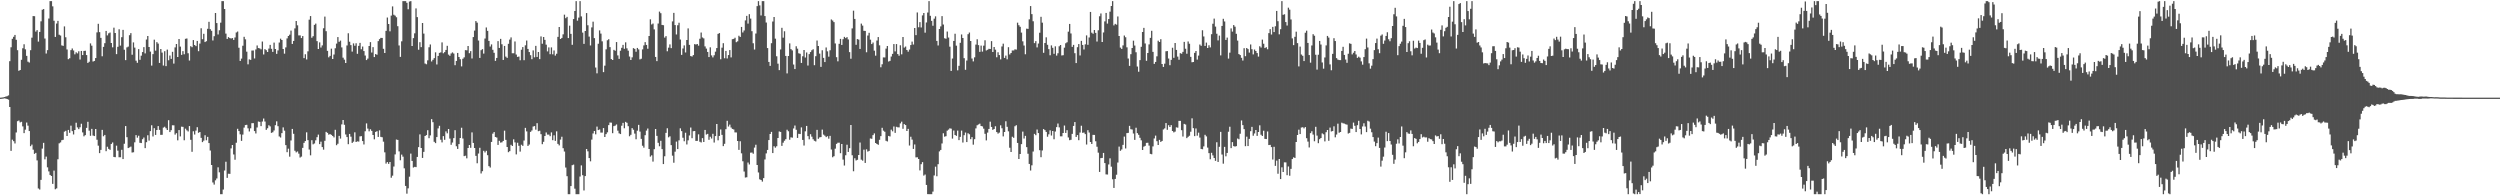 <svg xmlns="http://www.w3.org/2000/svg" width="1920" height="150"><path fill="#4f4f4f" d="M0 74.985h1v1H0zM1 74.888h1v1H1zM2 74.746h1v1H2zM3 74.495h1v1H3zM4 74.162h1v1.558H4zM5 73.886h1v2.149H5zM6 73.279h1v3.285H6zM7 47.013h1v35.158H7zM8 36.318h1v79.537H8zM9 29.806h1v77.458H9zM10 28.242h1v80.176H10zM11 26.825h1v83.345H11zM12 30.569h1v71.169H12zM13 38.542h1v54.528H13zM14 54.379h1v38.171H14zM15 53.747h1v40.244H15zM16 45.912h1v47.643H16zM17 37.086h1v59.987H17zM18 33.999h1v68.264H18zM19 37.902h1v61.671H19zM20 42.912h1v51.183H20zM21 47.346h1v49.147H21zM22 48.019h1v52.625H22zM23 38.53h1v73.754H23zM24 28.95h1v82.085H24zM25 12.339h1v102.586H25zM26 12.44h1v105.731H26zM27 24.246h1v93.136H27zM28 23.127h1v100.062H28zM29 31.972h1v112.774H29zM30 24.528h1v121.034H30zM31 16.377h1v121.737H31zM32 7.496h1v106.629H32zM33 6.982h1v102.715H33zM34 29.615h1v92.737H34zM35 41.132h1v79.118H35zM36 38.482h1v90.039H36zM37 14.221h1v117.412H37zM38 0.861h1v133.501H38zM39 0.861h1v134.305H39zM40 4.88h1v136.307H40zM41 15.948h1v115.06H41zM42 28.374h1v116.989H42zM43 18.064h1v126.621H43zM44 16.037h1v106.283H44zM45 26.688h1v83.387H45zM46 27.301h1v82.073H46zM47 34.847h1v72.811H47zM48 35.224h1v72.124H48zM49 20.253h1v80.867H49zM50 28.601h1v71.872H50zM51 37.989h1v66.452H51zM52 45.477h1v54.299H52zM53 44.765h1v57.238H53zM54 38.479h1v58.025H54zM55 37.217h1v63.497H55zM56 38.745h1v64.531H56zM57 41.741h1v58.076H57zM58 40.172h1v54.101H58zM59 41.034h1v56.812H59zM60 39.381h1v59.78H60zM61 45.716h1v52.025H61zM62 39.124h1v55.922H62zM63 42.301h1v59.366H63zM64 39.108h1v65.588H64zM65 38.946h1v64.833H65zM66 42.301h1v55.923H66zM67 48.354h1v45.205H67zM68 47.426h1v52.916H68zM69 33.332h1v70.966H69zM70 35.069h1v63.889H70zM71 47.249h1v56.831H71zM72 46.792h1v57.709H72zM73 44.595h1v54.454H73zM74 24.877h1v82.455H74zM75 18.256h1v93.599H75zM76 24.7h1v92.89H76zM77 29.105h1v85.996H77zM78 43.187h1v56.565H78zM79 35.972h1v68.659H79zM80 33.189h1v70.429H80zM81 23.741h1v92.393H81zM82 27.163h1v85.553H82zM83 25.575h1v88.744H83zM84 25.007h1v90.08H84zM85 33.043h1v77.508H85zM86 36.372h1v73.066H86zM87 21.251h1v99.274H87zM88 25.321h1v95.434H88zM89 41.584h1v70.291H89zM90 35.931h1v79.797H90zM91 22.499h1v98.263H91zM92 35.007h1v85.773H92zM93 28.591h1v86.452H93zM94 22.955h1v99.231H94zM95 38.21h1v72.153H95zM96 46.177h1v50.65H96zM97 36.427h1v68.955H97zM98 35.808h1v77.92H98zM99 27.013h1v86.172H99zM100 25.427h1v87.155H100zM101 42.059h1v75.064H101zM102 32.559h1v84.404H102zM103 36.583h1v72.718H103zM104 46.57h1v57.227H104zM105 48.229h1v57.525H105zM106 37.746h1v66.504H106zM107 45.935h1v63.748H107zM108 42.736h1v67.161H108zM109 39.964h1v66.951H109zM110 36.193h1v69.408H110zM111 41.026h1v72.722H111zM112 30.356h1v78.829H112zM113 27.671h1v76.223H113zM114 36.105h1v71.869H114zM115 39.653h1v61.054H115zM116 50.392h1v45.837H116zM117 41.578h1v63.243H117zM118 30.485h1v67.983H118zM119 38.901h1v64.753H119zM120 32.366h1v67.466H120zM121 33.49h1v63.355H121zM122 48.34h1v51.399H122zM123 37.623h1v65.98H123zM124 40.384h1v63.159H124zM125 50.329h1v47.685H125zM126 39.315h1v58.006H126zM127 50.789h1v47.719H127zM128 38.07h1v61.757H128zM129 46.294h1v46.022H129zM130 42.666h1v58.768H130zM131 45.213h1v54.756H131zM132 39.767h1v56.417H132zM133 48.823h1v47.426H133zM134 36.415h1v66.944H134zM135 33.783h1v68.522H135zM136 43.775h1v64.001H136zM137 29.934h1v69.969H137zM138 35.793h1v68.973H138zM139 42.132h1v55.167H139zM140 39.247h1v58.197H140zM141 41.675h1v66.037H141zM142 29.816h1v68.992H142zM143 29.555h1v70.549H143zM144 40.887h1v60.061H144zM145 46.468h1v50.335H145zM146 35.477h1v71.891H146zM147 36.242h1v80.33H147zM148 30.746h1v70.081H148zM149 34.582h1v68.756H149zM150 35.451h1v64.836H150zM151 31.44h1v66.27H151zM152 39.309h1v62.681H152zM153 33.484h1v67.91H153zM154 21.698h1v84.178H154zM155 30.101h1v79.045H155zM156 25.978h1v82.073H156zM157 32.329h1v71.548H157zM158 31.659h1v76.061H158zM159 22.12h1v82.97H159zM160 16.751h1v93.147H160zM161 22.408h1v93.187H161zM162 23.675h1v103.025H162zM163 31.07h1v109.066H163zM164 27.816h1v113.939H164zM165 9.968h1v128.503H165zM166 17.695h1v119.36H166zM167 26.489h1v102.039H167zM168 23.242h1v109.096H168zM169 17.42h1v131.719H169zM170 0.861h1v148.277H170zM171 0.861h1v144.71H171zM172 6.895h1v124.065H172zM173 25.799h1v98.389H173zM174 29.921h1v106.705H174zM175 28.502h1v104.927H175zM176 29.239h1v104.296H176zM177 29.577h1v84.378H177zM178 29.224h1v82.126H178zM179 30.691h1v87.959H179zM180 28.77h1v93.89H180zM181 24.941h1v84.702H181zM182 24.206h1v74.726H182zM183 36.661h1v63.988H183zM184 46.796h1v56.395H184zM185 45.017h1v63.152H185zM186 35.128h1v68.231H186zM187 28.238h1v69.763H187zM188 30.232h1v65.837H188zM189 39.698h1v56.138H189zM190 49.428h1v49.136H190zM191 45.61h1v55.375H191zM192 45.996h1v52.561H192zM193 38.795h1v55.812H193zM194 38.735h1v55.841H194zM195 44.922h1v55.751H195zM196 37.991h1v64.528H196zM197 34.921h1v62.988H197zM198 36.937h1v56.383H198zM199 37.194h1v56.389H199zM200 37.894h1v58.971H200zM201 31.878h1v61.454H201zM202 41.816h1v49.225H202zM203 37.743h1v55.591H203zM204 38.563h1v61.192H204zM205 39.924h1v58.568H205zM206 37.31h1v58.873H206zM207 34.451h1v62.642H207zM208 37.497h1v64.531H208zM209 39.847h1v61.742H209zM210 32.711h1v67.497H210zM211 37.646h1v58.517H211zM212 41.348h1v51.856H212zM213 38.689h1v58.228H213zM214 32.682h1v72.137H214zM215 29.694h1v75.944H215zM216 30.731h1v71.508H216zM217 37.655h1v60.195H217zM218 41.203h1v59.132H218zM219 36.381h1v75.073H219zM220 29.488h1v87.422H220zM221 27.655h1v86.535H221zM222 26.639h1v93.688H222zM223 23.485h1v84.385H223zM224 33.718h1v65.289H224zM225 31.454h1v71.295H225zM226 21.797h1v93.962H226zM227 16.129h1v100.927H227zM228 19.465h1v96.849H228zM229 27.174h1v90.849H229zM230 27.191h1v93.778H230zM231 29.217h1v91.057H231zM232 27.675h1v85.883H232zM233 44.626h1v65.088H233zM234 41.679h1v66.679H234zM235 45.67h1v55.979H235zM236 39.429h1v68.19H236zM237 15.13h1v99.704H237zM238 12.325h1v106.994H238zM239 28.956h1v78.731H239zM240 27.804h1v83.027H240zM241 19.121h1v91.038H241zM242 18.144h1v89.653H242zM243 31.607h1v73.758H243zM244 37.629h1v65.739H244zM245 32.548h1v78.161H245zM246 36.499h1v72.278H246zM247 34.881h1v78.06H247zM248 21.703h1v93.267H248zM249 12.756h1v95.373H249zM250 23.969h1v77.306H250zM251 39.086h1v62.961H251zM252 44.023h1v59.425H252zM253 42.928h1v60.026H253zM254 37.372h1v66.183H254zM255 45.318h1v59.074H255zM256 41.881h1v63.665H256zM257 37.059h1v62.61H257zM258 33.5h1v78.015H258zM259 28.449h1v81.925H259zM260 32.104h1v72.251H260zM261 31.197h1v75.262H261zM262 36.384h1v59.175H262zM263 44.309h1v47.863H263zM264 45.818h1v50.004H264zM265 48.408h1v54.839H265zM266 34.924h1v70.348H266zM267 25.559h1v85.209H267zM268 32.077h1v70.767H268zM269 34.64h1v70.308H269zM270 39.62h1v70.127H270zM271 33.342h1v75.466H271zM272 35.115h1v66.527H272zM273 33.205h1v75.876H273zM274 41.321h1v67.237H274zM275 35.246h1v73.515H275zM276 32.902h1v71.83H276zM277 37.827h1v66.712H277zM278 35.752h1v72.598H278zM279 39.233h1v71.737H279zM280 42.648h1v58.175H280zM281 46.143h1v48.614H281zM282 44.985h1v53.768H282zM283 35.342h1v65.501H283zM284 32.367h1v66.889H284zM285 40.33h1v60.156H285zM286 36.21h1v67.486H286zM287 43.821h1v63.162H287zM288 41.544h1v59.775H288zM289 42.03h1v58.744H289zM290 31.572h1v73.616H290zM291 30.044h1v70.034H291zM292 29.068h1v76.024H292zM293 29.127h1v76.29H293zM294 37.488h1v71.292H294zM295 40.699h1v76.303H295zM296 23.696h1v101.942H296zM297 13.465h1v111.017H297zM298 18.422h1v107.413H298zM299 24.072h1v100.319H299zM300 11.99h1v124.514H300zM301 4.926h1v129.998H301zM302 11.321h1v116.602H302zM303 12.012h1v106.566H303zM304 13.285h1v93.885H304zM305 20.133h1v87.311H305zM306 34.928h1v81.363H306zM307 43.666h1v79.413H307zM308 31.768h1v86.977H308zM309 0.861h1v119.477H309zM310 0.861h1v128.405H310zM311 0.861h1v141.96H311zM312 2.176h1v146.551H312zM313 7.1h1v137.537H313zM314 1.154h1v134.535H314zM315 0.861h1v117.113H315zM316 35.333h1v88.267H316zM317 29.293h1v99.361H317zM318 25.591h1v102.538H318zM319 6.454h1v121.881H319zM320 13.148h1v107.355H320zM321 38.183h1v74.813H321zM322 32.43h1v70.812H322zM323 36.203h1v77.451H323zM324 17.644h1v103.65H324zM325 25.819h1v90.817H325zM326 48.791h1v55.661H326zM327 49.343h1v54.373H327zM328 46.359h1v53.65H328zM329 36.281h1v69.843H329zM330 34.133h1v69.859H330zM331 47.194h1v44.317H331zM332 45.943h1v47.887H332zM333 44.67h1v64.238H333zM334 40.166h1v69.764H334zM335 49.52h1v55.753H335zM336 42.96h1v55.656H336zM337 40.58h1v56.059H337zM338 40.226h1v67.11H338zM339 32.576h1v76.765H339zM340 40.904h1v63.662H340zM341 40.049h1v67.297H341zM342 38.334h1v62.555H342zM343 35.156h1v67.242H343zM344 41.949h1v57.142H344zM345 42.854h1v63.614H345zM346 41.051h1v70.155H346zM347 40.218h1v69.261H347zM348 41.095h1v64.967H348zM349 50.092h1v49.891H349zM350 46.783h1v65.562H350zM351 40.675h1v73.713H351zM352 43.775h1v66.893H352zM353 45.502h1v60.478H353zM354 51.011h1v47.083H354zM355 45.12h1v61.299H355zM356 44.05h1v75.869H356zM357 38.509h1v81.029H357zM358 38.666h1v82.925H358zM359 35.342h1v78.34H359zM360 40.837h1v70.499H360zM361 39.254h1v74.244H361zM362 44.916h1v56.777H362zM363 28.459h1v81.335H363zM364 23.514h1v90.157H364zM365 16.168h1v103.53H365zM366 17.418h1v107.96H366zM367 31.119h1v86.777H367zM368 44.468h1v69.059H368zM369 38.542h1v94.674H369zM370 37.728h1v93.731H370zM371 41.145h1v74.669H371zM372 29.617h1v87.479H372zM373 21.083h1v94.721H373zM374 23.725h1v95.459H374zM375 31.425h1v96.151H375zM376 35.713h1v92.975H376zM377 34.094h1v74.888H377zM378 38.225h1v64.432H378zM379 40.567h1v60.881H379zM380 46.768h1v58.465H380zM381 44.473h1v61.142H381zM382 31.567h1v79.734H382zM383 36.806h1v71.333H383zM384 29.862h1v79.64H384zM385 34.007h1v75.291H385zM386 46.029h1v62.221H386zM387 35.268h1v65.094H387zM388 43.47h1v63.954H388zM389 44.464h1v68.408H389zM390 33.663h1v83.234H390zM391 30.415h1v85.661H391zM392 28.741h1v82.461H392zM393 40.92h1v71.189H393zM394 40.927h1v66.056H394zM395 31.831h1v77.541H395zM396 41.863h1v76.71H396zM397 43.712h1v65.894H397zM398 43.437h1v68.521H398zM399 46.264h1v70.181H399zM400 38.182h1v72.96H400zM401 36.143h1v75.885H401zM402 46.245h1v61.675H402zM403 34.809h1v63.374H403zM404 31.143h1v69.771H404zM405 37.59h1v74.502H405zM406 39.98h1v71.02H406zM407 42.416h1v58.844H407zM408 45.456h1v54.758H408zM409 38.681h1v58.475H409zM410 44.048h1v52.753H410zM411 35.224h1v64.341H411zM412 43.724h1v50.899H412zM413 39.942h1v60.804H413zM414 45.412h1v54.992H414zM415 27.951h1v75.093H415zM416 33.61h1v77.124H416zM417 28.397h1v80.493H417zM418 30.599h1v73.841H418zM419 34.299h1v67.454H419zM420 39.47h1v63.9H420zM421 36.384h1v67.005H421zM422 41.634h1v62.964H422zM423 36.388h1v65.294H423zM424 41.748h1v65.908H424zM425 38.755h1v65.16H425zM426 42.719h1v65.449H426zM427 41.268h1v59.615H427zM428 28.291h1v82.179H428zM429 20.727h1v90.958H429zM430 29.928h1v77.289H430zM431 29.124h1v75.874H431zM432 26.389h1v87.451H432zM433 11.244h1v105.14H433zM434 13.97h1v114.685H434zM435 12.975h1v122.337H435zM436 29.224h1v119.915H436zM437 19.696h1v129.443H437zM438 25.987h1v116.9H438zM439 34.384h1v92.514H439zM440 14.63h1v111.801H440zM441 8.423h1v136.486H441zM442 0.861h1v148.277H442zM443 15.876h1v133.262H443zM444 13.511h1v135.628H444zM445 0.861h1v134.743H445zM446 12.599h1v114.436H446zM447 25.059h1v109.504H447zM448 33.7h1v112.569H448zM449 23.798h1v111.442H449zM450 10.043h1v104.372H450zM451 19.403h1v96.816H451zM452 28.086h1v93.317H452zM453 34.931h1v88.996H453zM454 21.041h1v86.165H454zM455 16.617h1v85.881H455zM456 29.262h1v71.325H456zM457 51.839h1v51.334H457zM458 56.299h1v40.907H458zM459 33.563h1v66.33H459zM460 23.331h1v76.077H460zM461 25.781h1v76.063H461zM462 31.768h1v70.068H462zM463 55.39h1v42.976H463zM464 50.441h1v54.754H464zM465 37.874h1v65.159H465zM466 30.943h1v70.705H466zM467 30.09h1v66.037H467zM468 36.175h1v57.955H468zM469 45.344h1v48.859H469zM470 46.057h1v56.246H470zM471 38.303h1v58.577H471zM472 38.971h1v57.493H472zM473 32.29h1v63.294H473zM474 42.531h1v57.844H474zM475 45.192h1v57.197H475zM476 38.976h1v63.99H476zM477 36.708h1v59.854H477zM478 34.479h1v59.904H478zM479 37.454h1v61.052H479zM480 32.533h1v61.069H480zM481 37.099h1v57.21H481zM482 38.897h1v58.025H482zM483 43.394h1v61.252H483zM484 46.097h1v57.444H484zM485 44.014h1v54.399H485zM486 36.979h1v62.634H486zM487 37.538h1v65.061H487zM488 39.722h1v67.233H488zM489 36.802h1v63.558H489zM490 37.913h1v57.967H490zM491 45.602h1v55.464H491zM492 45.097h1v61.553H492zM493 37.959h1v73.989H493zM494 34.889h1v78.541H494zM495 32.371h1v71.446H495zM496 34.523h1v65.769H496zM497 37.434h1v61.278H497zM498 27.664h1v86.788H498zM499 14.872h1v105.385H499zM500 18.809h1v100.463H500zM501 18.082h1v106.044H501zM502 22.596h1v91.979H502zM503 43.724h1v55.329H503zM504 46.93h1v57.415H504zM505 18.06h1v91.614H505zM506 8.931h1v103.42H506zM507 10.113h1v97.997H507zM508 19.141h1v95.382H508zM509 19.372h1v106.631H509zM510 28.885h1v91.152H510zM511 27.754h1v74.282H511zM512 39.385h1v59.106H512zM513 36.625h1v68.83H513zM514 34.101h1v70.592H514zM515 36.941h1v74.537H515zM516 16.453h1v103.084H516zM517 9.859h1v115.098H517zM518 19.268h1v97.211H518zM519 26.482h1v82.259H519zM520 19.403h1v95.089H520zM521 17.483h1v90.316H521zM522 30.355h1v68.224H522zM523 42.125h1v58.576H523zM524 37.217h1v68.565H524zM525 34.866h1v73.601H525zM526 40.312h1v61.628H526zM527 30.721h1v80.212H527zM528 21.831h1v85.929H528zM529 34.457h1v69.601H529zM530 43.082h1v54.844H530zM531 43.41h1v62.736H531zM532 42.291h1v58.465H532zM533 33.897h1v66.691H533zM534 34.21h1v74.008H534zM535 33.773h1v74.405H535zM536 35.08h1v68.097H536zM537 29.765h1v79.102H537zM538 24.968h1v84.43H538zM539 28.784h1v77.28H539zM540 29.497h1v79.54H540zM541 35.629h1v64.171H541zM542 37.326h1v66.011H542zM543 39.877h1v62.948H543zM544 43.828h1v63.561H544zM545 36.345h1v68.649H545zM546 42.553h1v63.845H546zM547 44.085h1v58.677H547zM548 42.451h1v67.038H548zM549 39.689h1v64.82H549zM550 36.933h1v58.282H550zM551 26.019h1v81.755H551zM552 25.387h1v79.016H552zM553 45.517h1v53.919H553zM554 36.591h1v66.99H554zM555 33.201h1v79.02H555zM556 44.756h1v65.667H556zM557 39.107h1v60.134H557zM558 44.885h1v47.9H558zM559 42.266h1v54.894H559zM560 38.458h1v57.253H560zM561 44.089h1v53.841H561zM562 30.129h1v68.88H562zM563 29.872h1v69.574H563zM564 28.974h1v72.696H564zM565 32.418h1v69.305H565zM566 31.747h1v76.548H566zM567 27.441h1v87.671H567zM568 28.369h1v80.1H568zM569 20.709h1v97.063H569zM570 24.934h1v98.905H570zM571 23.379h1v108.378H571zM572 15.665h1v120.682H572zM573 12.189h1v123.958H573zM574 18.117h1v106.707H574zM575 10.916h1v115.398H575zM576 14.303h1v102.942H576zM577 23.98h1v93.165H577zM578 33.252h1v84.809H578zM579 38.067h1v75.277H579zM580 25.776h1v85.39H580zM581 4.691h1v122.051H581zM582 0.861h1v131.598H582zM583 4.139h1v133.574H583zM584 11.873h1v126.364H584zM585 0.861h1v138.628H585zM586 0.861h1v135.97H586zM587 12.331h1v110.159H587zM588 17.283h1v100.538H588zM589 36.891h1v78.241H589zM590 47.573h1v60.017H590zM591 50.611h1v52.287H591zM592 33.184h1v68.091H592zM593 16.545h1v101.022H593zM594 13.048h1v99.299H594zM595 29.707h1v83.686H595zM596 43.206h1v69.151H596zM597 48.879h1v57.102H597zM598 53.861h1v47.091H598zM599 37.978h1v63.369H599zM600 21.376h1v90.644H600zM601 28.937h1v80.655H601zM602 24.034h1v84.034H602zM603 42.959h1v63.962H603zM604 56.375h1v43.275H604zM605 42.989h1v57.83H605zM606 33.346h1v73.979H606zM607 37.758h1v67.711H607zM608 38.731h1v67.019H608zM609 49.565h1v49.092H609zM610 53.041h1v43.359H610zM611 35.518h1v64.146H611zM612 37.353h1v68.6H612zM613 40.93h1v61.852H613zM614 41.324h1v61.627H614zM615 48.336h1v49.522H615zM616 43.203h1v64.26H616zM617 38.408h1v73.377H617zM618 44.199h1v56.651H618zM619 40.296h1v56.399H619zM620 50.35h1v54.219H620zM621 41.561h1v65.43H621zM622 39.971h1v63.072H622zM623 38.612h1v66.326H623zM624 37.848h1v69.114H624zM625 50.088h1v58.035H625zM626 43.159h1v65.467H626zM627 31.132h1v68.587H627zM628 35.327h1v71.266H628zM629 41.152h1v64.39H629zM630 51.354h1v53.915H630zM631 38.6h1v60.919H631zM632 44.459h1v58.89H632zM633 47.649h1v56.567H633zM634 36.466h1v68.856H634zM635 39.432h1v65.187H635zM636 43.52h1v62.952H636zM637 38.593h1v65.772H637zM638 14.948h1v99.915H638zM639 15.749h1v105.023H639zM640 17.018h1v102.938H640zM641 33.384h1v80.803H641zM642 43.946h1v66.561H642zM643 47.127h1v62.494H643zM644 33.64h1v75.905H644zM645 29.855h1v87.814H645zM646 34.506h1v76.095H646zM647 30.1h1v92.482H647zM648 28.3h1v98.841H648zM649 29.304h1v89.937H649zM650 28.52h1v82.617H650zM651 30.304h1v86.367H651zM652 40.013h1v73.812H652zM653 45.121h1v50.891H653zM654 21.827h1v97.409H654zM655 8.209h1v123.324H655zM656 14.552h1v106.987H656zM657 34.424h1v88.831H657zM658 30.013h1v92.71H658zM659 30.41h1v88.631H659zM660 37.589h1v71.897H660zM661 18.151h1v104.457H661zM662 19.658h1v103.751H662zM663 23.669h1v91.263H663zM664 23.742h1v101.415H664zM665 40.136h1v74.565H665zM666 27.27h1v89.185H666zM667 25.196h1v90.664H667zM668 30.471h1v75.866H668zM669 33.867h1v72.748H669zM670 32.661h1v71.137H670zM671 38.931h1v63.501H671zM672 42.752h1v67.063H672zM673 31.15h1v79.464H673zM674 28.483h1v82.7H674zM675 34.809h1v72.573H675zM676 51.674h1v52.856H676zM677 49.36h1v48.786H677zM678 44.089h1v56.259H678zM679 44.14h1v57.036H679zM680 37.301h1v70.81H680zM681 35.347h1v73.276H681zM682 47.277h1v57.125H682zM683 46.73h1v58.093H683zM684 43.431h1v56.159H684zM685 41.389h1v59.495H685zM686 33.822h1v63.286H686zM687 39.484h1v62.547H687zM688 33.853h1v63.555H688zM689 41.499h1v56.283H689zM690 42.801h1v55.03H690zM691 34.776h1v59.984H691zM692 41.717h1v51.736H692zM693 28.434h1v70.47H693zM694 36.535h1v58.798H694zM695 35.746h1v60.323H695zM696 38.393h1v62.221H696zM697 39.657h1v59.332H697zM698 38.063h1v73.704H698zM699 34.62h1v70.379H699zM700 31.948h1v75.246H700zM701 34.204h1v80.19H701zM702 21.523h1v89.452H702zM703 26.984h1v93.888H703zM704 9.565h1v111.195H704zM705 20.937h1v101.159H705zM706 16.985h1v113.865H706zM707 21.115h1v105.014H707zM708 11.82h1v112.674H708zM709 9.991h1v124.855H709zM710 25.105h1v108.941H710zM711 17.278h1v124.775H711zM712 9.626h1v139.451H712zM713 0.861h1v148.277H713zM714 12.158h1v136.981H714zM715 16.035h1v133.103H715zM716 19.75h1v127.4H716zM717 14.316h1v120.451H717zM718 12.54h1v115.449H718zM719 31.434h1v103.953H719zM720 34.898h1v91.218H720zM721 22.273h1v93.992H721zM722 20.296h1v94.829H722zM723 12.369h1v97.803H723zM724 18.818h1v83.534H724zM725 29.363h1v75.585H725zM726 29.763h1v74.82H726zM727 24.236h1v76.109H727zM728 28.804h1v70.72H728zM729 35.847h1v62.696H729zM730 54.481h1v44.318H730zM731 44.944h1v61.503H731zM732 31.427h1v68.804H732zM733 25.897h1v77.786H733zM734 35.049h1v69.314H734zM735 54.014h1v46.282H735zM736 50.541h1v57.094H736zM737 32.868h1v72.256H737zM738 26.474h1v73.814H738zM739 29.178h1v80.293H739zM740 44.718h1v59.111H740zM741 53.583h1v48.197H741zM742 46.512h1v62.578H742zM743 26.288h1v76.076H743zM744 24.972h1v78.119H744zM745 31.471h1v75.426H745zM746 44.929h1v60.368H746zM747 47.142h1v63.948H747zM748 44.035h1v62.893H748zM749 34.241h1v64.387H749zM750 30.147h1v66.047H750zM751 34.68h1v60.901H751zM752 39.816h1v55.162H752zM753 35.03h1v61.752H753zM754 39.61h1v57.451H754zM755 35.093h1v63.726H755zM756 30.916h1v71.836H756zM757 38.737h1v69.067H757zM758 38.25h1v63.601H758zM759 37.498h1v61.511H759zM760 37.648h1v55.78H760zM761 31.607h1v65.873H761zM762 39.921h1v59.84H762zM763 36.115h1v62.933H763zM764 38.127h1v58.859H764zM765 43.969h1v57.465H765zM766 40.124h1v62.467H766zM767 42.289h1v59.562H767zM768 45.605h1v50.646H768zM769 35.679h1v62.85H769zM770 33.552h1v71.201H770zM771 44.493h1v56.861H771zM772 42.716h1v50.407H772zM773 45.555h1v51.823H773zM774 36.241h1v64.637H774zM775 41.846h1v71.636H775zM776 40.715h1v76.006H776zM777 38.769h1v66.262H777zM778 38.777h1v67.039H778zM779 37.91h1v59.058H779zM780 38.073h1v58.066H780zM781 17.393h1v92.371H781zM782 19.329h1v102.803H782zM783 20.595h1v97.656H783zM784 25.042h1v85.67H784zM785 31.744h1v69.325H785zM786 34.967h1v71.407H786zM787 41.694h1v62.644H787zM788 22.038h1v90.97H788zM789 22.181h1v95.884H789zM790 14.867h1v111.057H790zM791 4.679h1v126.315H791zM792 10.843h1v116.128H792zM793 16.317h1v100.044H793zM794 33.146h1v69.686H794zM795 31.598h1v72.236H795zM796 36.4h1v63.07H796zM797 33.417h1v68.779H797zM798 25.125h1v90.218H798zM799 12.9h1v107.844H799zM800 17.405h1v98.174H800zM801 40.572h1v58.528H801zM802 33.046h1v66.918H802zM803 28.67h1v72.655H803zM804 34.425h1v70.602H804zM805 37.727h1v65.436H805zM806 42.446h1v57.633H806zM807 34.856h1v69.258H807zM808 36.692h1v63.932H808zM809 41.311h1v65.643H809zM810 35.582h1v65.458H810zM811 42.696h1v54.941H811zM812 40.886h1v53.973H812zM813 35.525h1v62.335H813zM814 34.582h1v70.106H814zM815 42.617h1v62.096H815zM816 42.372h1v59.774H816zM817 36.606h1v59.798H817zM818 33.223h1v68.89H818zM819 32.47h1v67.51H819zM820 24.326h1v81.253H820zM821 18.387h1v89.28H821zM822 25.721h1v81.642H822zM823 35.989h1v66.83H823zM824 34.456h1v62.272H824zM825 40.867h1v52.885H825zM826 48.416h1v56.751H826zM827 36.23h1v67.52H827zM828 33.837h1v73.861H828zM829 42.587h1v59.203H829zM830 31.369h1v65.2H830zM831 34.523h1v67.459H831zM832 38.008h1v63.767H832zM833 34.064h1v68.947H833zM834 27.161h1v83.815H834zM835 34.393h1v65.576H835zM836 28.796h1v72.97H836zM837 9.155h1v99.884H837zM838 25.069h1v85.498H838zM839 25.884h1v77.698H839zM840 23.029h1v80.618H840zM841 25.261h1v83.244H841zM842 31.896h1v80.812H842zM843 23.223h1v94.033H843zM844 12.497h1v119.53H844zM845 10.357h1v111.077H845zM846 32.234h1v89.083H846zM847 24.92h1v92.535H847zM848 16.432h1v108.804H848zM849 9.924h1v124.007H849zM850 18.132h1v115.917H850zM851 14.645h1v111.669H851zM852 8.969h1v112.642H852zM853 4.613h1v123.402H853zM854 0.861h1v136.838H854zM855 19.494h1v124.836H855zM856 18.317h1v119.095H856zM857 18.934h1v115.282H857zM858 12.628h1v112.186H858zM859 27.625h1v84.948H859zM860 36.542h1v79.282H860zM861 37.585h1v77.211H861zM862 34.854h1v76.422H862zM863 27.285h1v77.61H863zM864 28.596h1v85.426H864zM865 36.376h1v65.866H865zM866 44.967h1v57.052H866zM867 50.605h1v46.084H867zM868 41.647h1v57.557H868zM869 36.871h1v62.594H869zM870 31.231h1v71.348H870zM871 34.965h1v72.468H871zM872 40.116h1v58.001H872zM873 51.102h1v51.123H873zM874 55.078h1v48.453H874zM875 46.197h1v59.625H875zM876 35.96h1v71.792H876zM877 24.559h1v90.626H877zM878 21.419h1v91.22H878zM879 33.372h1v78.634H879zM880 46.674h1v63.073H880zM881 40.705h1v68.916H881zM882 34.086h1v77.74H882zM883 29.107h1v89.04H883zM884 23.676h1v94.786H884zM885 39.854h1v72.579H885zM886 49.03h1v57.289H886zM887 47.58h1v56.578H887zM888 43.269h1v65.174H888zM889 31.241h1v80.14H889zM890 32.277h1v75.129H890zM891 30.091h1v78.91H891zM892 49.163h1v59.059H892zM893 51.385h1v48.043H893zM894 48.878h1v49.743H894zM895 39.36h1v55.157H895zM896 39.218h1v60.485H896zM897 44.967h1v51.178H897zM898 50.072h1v47.476H898zM899 45.953h1v50.171H899zM900 36.676h1v63.947H900zM901 44.416h1v57.272H901zM902 33.012h1v68.055H902zM903 38.355h1v59.441H903zM904 43.488h1v54.582H904zM905 45.884h1v46.924H905zM906 40.856h1v51.965H906zM907 41.287h1v58.687H907zM908 39.816h1v65.021H908zM909 32.134h1v62.972H909zM910 37.421h1v58.224H910zM911 41.285h1v64.803H911zM912 31.839h1v73.214H912zM913 33.605h1v70.625H913zM914 43.688h1v57.478H914zM915 47.813h1v43.057H915zM916 47.612h1v50.819H916zM917 40.603h1v63.961H917zM918 39.178h1v59.485H918zM919 45.785h1v58.387H919zM920 42.711h1v59.188H920zM921 34.18h1v71.482H921zM922 35.152h1v79.224H922zM923 23.251h1v91.37H923zM924 28.021h1v84.411H924zM925 35.284h1v68.222H925zM926 32.737h1v72.007H926zM927 36.867h1v76.495H927zM928 34.786h1v82.841H928zM929 36.421h1v85.914H929zM930 26.272h1v91.083H930zM931 18.209h1v101.122H931zM932 14.28h1v107.069H932zM933 20.437h1v103.097H933zM934 25.915h1v83.358H934zM935 31.004h1v93.373H935zM936 27.346h1v85.384H936zM937 42.535h1v58.725H937zM938 19.93h1v98.775H938zM939 14.414h1v111.26H939zM940 16.48h1v96.318H940zM941 30.644h1v89.399H941zM942 28.897h1v88.554H942zM943 45.024h1v56.148H943zM944 40.466h1v56.875H944zM945 21.804h1v91.956H945zM946 24.274h1v84.865H946zM947 19.258h1v92.953H947zM948 20.496h1v92.114H948zM949 25.97h1v86.241H949zM950 31.178h1v75.197H950zM951 41.502h1v65.475H951zM952 42.279h1v60.441H952zM953 44.384h1v48.154H953zM954 46.491h1v49.614H954zM955 36.997h1v62.167H955zM956 43.154h1v69.108H956zM957 36.863h1v68.119H957zM958 37.712h1v74.461H958zM959 40.383h1v66.252H959zM960 34.163h1v66.615H960zM961 37.799h1v59.652H961zM962 41.781h1v62.476H962zM963 38.045h1v64.464H963zM964 39.165h1v60.656H964zM965 40.752h1v63.572H965zM966 43.452h1v57.903H966zM967 35.556h1v60.711H967zM968 36.492h1v66.96H968zM969 30.397h1v74.063H969zM970 33.59h1v66.833H970zM971 36.903h1v69.735H971zM972 36.246h1v70.554H972zM973 37.819h1v63.14H973zM974 25.45h1v85.969H974zM975 22.377h1v88.865H975zM976 26.52h1v86.476H976zM977 20.641h1v101.884H977zM978 24.609h1v88.118H978zM979 20.168h1v107.196H979zM980 8.374h1v114.972H980zM981 16.272h1v117.17H981zM982 26.357h1v95.772H982zM983 22.404h1v115.1H983zM984 0.861h1v127.673H984zM985 11.375h1v120.726H985zM986 10.931h1v113.717H986zM987 16.936h1v107.775H987zM988 19.629h1v114.934H988zM989 5.885h1v121.939H989zM990 7.434h1v127.514H990zM991 14.963h1v114.702H991zM992 29.476h1v92.684H992zM993 34.666h1v86.168H993zM994 28.288h1v93.014H994zM995 24.304h1v84.729H995zM996 33.105h1v70.56H996zM997 50.988h1v48.59H997zM998 35.773h1v67.207H998zM999 41.884h1v56.077H999zM1000 42.851h1v54.824H1000zM1001 46.918h1v51.683H1001zM1002 25.115h1v72.471H1002zM1003 23.557h1v82.561H1003zM1004 32.966h1v75.804H1004zM1005 42.295h1v70.979H1005zM1006 48.148h1v54.107H1006zM1007 34.908h1v65.917H1007zM1008 26.258h1v77.111H1008zM1009 27.431h1v81.061H1009zM1010 42.038h1v55.354H1010zM1011 53.432h1v50.705H1011zM1012 42.011h1v67.97H1012zM1013 31.454h1v75.462H1013zM1014 34.217h1v71.753H1014zM1015 47.952h1v54.483H1015zM1016 52.717h1v50.452H1016zM1017 44.129h1v64.483H1017zM1018 34.888h1v66.656H1018zM1019 27.584h1v72.248H1019zM1020 28.858h1v79.275H1020zM1021 49.483h1v48.491H1021zM1022 53.971h1v47.003H1022zM1023 41.382h1v59.279H1023zM1024 29.351h1v67.68H1024zM1025 31.537h1v73.911H1025zM1026 44.643h1v58.665H1026zM1027 45.794h1v49.202H1027zM1028 46.131h1v55.817H1028zM1029 46.173h1v55.227H1029zM1030 39.127h1v55.086H1030zM1031 35.923h1v58.772H1031zM1032 42.186h1v52.744H1032zM1033 45.699h1v49.732H1033zM1034 48.206h1v47.528H1034zM1035 41.256h1v61.284H1035zM1036 33.275h1v68.75H1036zM1037 33.699h1v65.086H1037zM1038 41.803h1v57.231H1038zM1039 40.49h1v53.647H1039zM1040 39.145h1v57.466H1040zM1041 41.809h1v59.601H1041zM1042 44.432h1v51.696H1042zM1043 43.498h1v49.289H1043zM1044 44.299h1v54.767H1044zM1045 47.143h1v56.099H1045zM1046 49.669h1v47.479H1046zM1047 43.819h1v50.875H1047zM1048 37.774h1v59.394H1048zM1049 29.632h1v71.833H1049zM1050 36.463h1v56.282H1050zM1051 48.659h1v44.682H1051zM1052 52.755h1v46.058H1052zM1053 50.429h1v51.157H1053zM1054 45.418h1v59.827H1054zM1055 38.483h1v70.282H1055zM1056 33.059h1v79.22H1056zM1057 29.647h1v80.265H1057zM1058 37.819h1v67.869H1058zM1059 40.832h1v72.787H1059zM1060 27.372h1v100.599H1060zM1061 26.478h1v96.924H1061zM1062 33.644h1v86.697H1062zM1063 31.112h1v82.215H1063zM1064 27.621h1v73.574H1064zM1065 24.76h1v83.611H1065zM1066 30.163h1v72.011H1066zM1067 31.694h1v76.599H1067zM1068 29.35h1v81.646H1068zM1069 19.964h1v98.94H1069zM1070 10.961h1v114.819H1070zM1071 5.995h1v116.596H1071zM1072 12.591h1v97.789H1072zM1073 42.408h1v64.592H1073zM1074 35.414h1v74.77H1074zM1075 33.585h1v71.639H1075zM1076 31.946h1v65.172H1076zM1077 19.83h1v92.051H1077zM1078 14.476h1v107.032H1078zM1079 20.772h1v96.218H1079zM1080 39.927h1v61.557H1080zM1081 33.153h1v69.417H1081zM1082 31.684h1v71.056H1082zM1083 39.377h1v60.768H1083zM1084 42.518h1v60.331H1084zM1085 31.26h1v81.09H1085zM1086 37.247h1v68.798H1086zM1087 36.569h1v70.078H1087zM1088 36.894h1v73.203H1088zM1089 31.178h1v77.822H1089zM1090 32.982h1v73.808H1090zM1091 41.25h1v61.835H1091zM1092 36.736h1v68.861H1092zM1093 30.866h1v74.166H1093zM1094 30.307h1v75.242H1094zM1095 44.129h1v61.369H1095zM1096 34.303h1v74.529H1096zM1097 35.018h1v71.115H1097zM1098 34.928h1v71.943H1098zM1099 22.662h1v84.407H1099zM1100 24.972h1v83.427H1100zM1101 25.721h1v84.852H1101zM1102 28.663h1v75.34H1102zM1103 32.71h1v72.1H1103zM1104 38.092h1v66.431H1104zM1105 40.86h1v65.717H1105zM1106 22.91h1v80.183H1106zM1107 19.521h1v91.203H1107zM1108 27.972h1v78.783H1108zM1109 23.985h1v86.414H1109zM1110 21.351h1v95.664H1110zM1111 20.59h1v99.422H1111zM1112 13.068h1v115.377H1112zM1113 5.195h1v134.432H1113zM1114 28.023h1v100.444H1114zM1115 16.639h1v121.542H1115zM1116 0.861h1v125.335H1116zM1117 18.611h1v110.719H1117zM1118 37.296h1v77.321H1118zM1119 26.79h1v85.455H1119zM1120 3.125h1v116.828H1120zM1121 2.362h1v115.374H1121zM1122 17.02h1v107.192H1122zM1123 24.578h1v101.532H1123zM1124 14.751h1v125.648H1124zM1125 19.483h1v115.555H1125zM1126 0.861h1v148.277H1126zM1127 8.514h1v132.943H1127zM1128 14.822h1v122.156H1128zM1129 6.774h1v134.432H1129zM1130 0.861h1v129.139H1130zM1131 25.811h1v94.861H1131zM1132 28.309h1v84.225H1132zM1133 22.589h1v90.343H1133zM1134 32.745h1v81.465H1134zM1135 32.259h1v72.987H1135zM1136 34.934h1v64.504H1136zM1137 36.47h1v70.946H1137zM1138 40.212h1v62.214H1138zM1139 48.753h1v55.963H1139zM1140 48.376h1v50.526H1140zM1141 48.581h1v55.018H1141zM1142 48.679h1v52.401H1142zM1143 50.009h1v48.161H1143zM1144 48.099h1v47.836H1144zM1145 40.857h1v57.362H1145zM1146 35.549h1v65.278H1146zM1147 35.491h1v65.553H1147zM1148 39.115h1v73.706H1148zM1149 45.53h1v62.831H1149zM1150 53.15h1v56.184H1150zM1151 50.166h1v58.307H1151zM1152 47.153h1v61.379H1152zM1153 45.77h1v62.173H1153zM1154 41.537h1v61.963H1154zM1155 44.577h1v67.86H1155zM1156 37.086h1v75.37H1156zM1157 32.272h1v78.812H1157zM1158 32.696h1v67.484H1158zM1159 36.566h1v73.172H1159zM1160 49.348h1v62.299H1160zM1161 38.614h1v77.77H1161zM1162 38.419h1v72.033H1162zM1163 37.018h1v67.842H1163zM1164 43.465h1v69.524H1164zM1165 36.303h1v72.804H1165zM1166 36.551h1v59.896H1166zM1167 39.682h1v69.349H1167zM1168 47.512h1v59.329H1168zM1169 41.808h1v70.12H1169zM1170 44.691h1v60.241H1170zM1171 48.228h1v56.077H1171zM1172 45.195h1v65.301H1172zM1173 42.609h1v65.454H1173zM1174 47.181h1v59.429H1174zM1175 43.496h1v67.981H1175zM1176 39.092h1v71.223H1176zM1177 46.447h1v56.203H1177zM1178 48.149h1v58.493H1178zM1179 47.079h1v58.11H1179zM1180 44.528h1v62.461H1180zM1181 42.809h1v70.734H1181zM1182 46.793h1v62.888H1182zM1183 48.361h1v54.993H1183zM1184 48.552h1v57.436H1184zM1185 45.738h1v64.305H1185zM1186 46.764h1v61.491H1186zM1187 49.953h1v59.923H1187zM1188 43.387h1v61.01H1188zM1189 37.523h1v72.368H1189zM1190 35.589h1v72.175H1190zM1191 43.03h1v58.93H1191zM1192 42.738h1v69.032H1192zM1193 29.568h1v81.24H1193zM1194 30.834h1v90.817H1194zM1195 28.269h1v92.946H1195zM1196 30.417h1v92.147H1196zM1197 31.94h1v72.173H1197zM1198 28.171h1v80.071H1198zM1199 38.668h1v65.332H1199zM1200 43.76h1v74.188H1200zM1201 37.883h1v80.148H1201zM1202 37.38h1v79.519H1202zM1203 37.691h1v77.35H1203zM1204 37.797h1v73.223H1204zM1205 44.126h1v61.672H1205zM1206 37.069h1v78.071H1206zM1207 39.574h1v72.222H1207zM1208 29.217h1v90.687H1208zM1209 20.835h1v105.055H1209zM1210 26.042h1v92.987H1210zM1211 37.404h1v68.121H1211zM1212 40.116h1v72.185H1212zM1213 45.113h1v60.632H1213zM1214 46.535h1v57.16H1214zM1215 37.184h1v76.59H1215zM1216 26.5h1v91.001H1216zM1217 32.74h1v83.954H1217zM1218 46.513h1v63.149H1218zM1219 41.499h1v72.312H1219zM1220 43.96h1v64.405H1220zM1221 45.464h1v55.666H1221zM1222 54.394h1v46.357H1222zM1223 45.787h1v62.936H1223zM1224 51.326h1v63.779H1224zM1225 49.994h1v60.822H1225zM1226 41.789h1v67.06H1226zM1227 44.246h1v63.518H1227zM1228 46.14h1v58.492H1228zM1229 49.382h1v59.917H1229zM1230 49.551h1v55.268H1230zM1231 55.716h1v42.576H1231zM1232 54.487h1v47.426H1232zM1233 49.809h1v52.59H1233zM1234 47.807h1v51.196H1234zM1235 52.556h1v50.467H1235zM1236 54.132h1v46.564H1236zM1237 47.956h1v59.658H1237zM1238 52.221h1v57.859H1238zM1239 52.708h1v49.174H1239zM1240 49.739h1v60.548H1240zM1241 46.174h1v68.989H1241zM1242 43.877h1v62.909H1242zM1243 36.355h1v68.848H1243zM1244 38.773h1v66.111H1244zM1245 37.643h1v79.517H1245zM1246 28.57h1v98.977H1246zM1247 17.53h1v115.668H1247zM1248 12.266h1v120.694H1248zM1249 12.635h1v131.956H1249zM1250 16.346h1v132.793H1250zM1251 18.1h1v120.444H1251zM1252 25.036h1v99.078H1252zM1253 7.665h1v133.038H1253zM1254 2.9h1v145.658H1254zM1255 0.861h1v148.277H1255zM1256 14.429h1v131.168H1256zM1257 7.72h1v141.419H1257zM1258 6.719h1v140.798H1258zM1259 0.861h1v148.167H1259zM1260 3.842h1v138.373H1260zM1261 12.553h1v133.636H1261zM1262 20.946h1v114.482H1262zM1263 16.191h1v122.144H1263zM1264 14.829h1v122.377H1264zM1265 13.39h1v127.224H1265zM1266 13.921h1v118.105H1266zM1267 20.18h1v119.099H1267zM1268 9.072h1v119.56H1268zM1269 21.871h1v105.363H1269zM1270 22.022h1v95.06H1270zM1271 33.158h1v83.08H1271zM1272 34.724h1v78.348H1272zM1273 36.904h1v75.626H1273zM1274 42.342h1v64.146H1274zM1275 43.419h1v64.064H1275zM1276 37.275h1v73.667H1276zM1277 41.526h1v67.676H1277zM1278 40.439h1v64.372H1278zM1279 33.222h1v74.968H1279zM1280 32.761h1v73.406H1280zM1281 44.583h1v65.628H1281zM1282 33.225h1v76.415H1282zM1283 41.928h1v60.503H1283zM1284 43.329h1v60.602H1284zM1285 48.137h1v55.194H1285zM1286 50.288h1v49.315H1286zM1287 46.982h1v49.985H1287zM1288 45.534h1v51.589H1288zM1289 56.623h1v43.537H1289zM1290 52.527h1v47.284H1290zM1291 43.688h1v51.61H1291zM1292 42.494h1v63.011H1292zM1293 50.482h1v55.777H1293zM1294 51.785h1v52.153H1294zM1295 37.38h1v63.14H1295zM1296 33.363h1v61.203H1296zM1297 44.162h1v60.007H1297zM1298 56.724h1v43.876H1298zM1299 51.816h1v51.176H1299zM1300 42.808h1v51.356H1300zM1301 43.745h1v52.126H1301zM1302 55.457h1v42.237H1302zM1303 51.595h1v39.402H1303zM1304 51.766h1v42.248H1304zM1305 43.815h1v49.424H1305zM1306 47.805h1v47.859H1306zM1307 59.439h1v41.274H1307zM1308 57.958h1v43.03H1308zM1309 52.627h1v43.317H1309zM1310 47.071h1v41.774H1310zM1311 52.177h1v37.506H1311zM1312 48.409h1v46.014H1312zM1313 48.082h1v47.273H1313zM1314 49.779h1v40.464H1314zM1315 53.726h1v37.456H1315zM1316 48.657h1v40.316H1316zM1317 45.517h1v49.39H1317zM1318 48.07h1v53.83H1318zM1319 46.429h1v55.679H1319zM1320 47.469h1v55.302H1320zM1321 47.413h1v56.023H1321zM1322 50.755h1v52.32H1322zM1323 47h1v55.439H1323zM1324 41.004h1v65.262H1324zM1325 30.249h1v73.493H1325zM1326 33.911h1v72.444H1326zM1327 35.715h1v63.302H1327zM1328 44.253h1v63.636H1328zM1329 38.65h1v69.95H1329zM1330 45.148h1v51.317H1330zM1331 52.267h1v46.431H1331zM1332 39.33h1v68.846H1332zM1333 34.125h1v79.37H1333zM1334 33.38h1v79.085H1334zM1335 37.172h1v72.399H1335zM1336 41.903h1v70.733H1336zM1337 38.487h1v68.946H1337zM1338 49.467h1v55.631H1338zM1339 32.594h1v89H1339zM1340 32.15h1v97.361H1340zM1341 32.584h1v89.465H1341zM1342 33.903h1v76.663H1342zM1343 40.804h1v70.078H1343zM1344 45.022h1v65.132H1344zM1345 29.849h1v73.158H1345zM1346 28.716h1v78.451H1346zM1347 25.726h1v93.651H1347zM1348 22.361h1v104.98H1348zM1349 20.929h1v101.792H1349zM1350 17.461h1v100.209H1350zM1351 33.539h1v78.324H1351zM1352 34.36h1v77.941H1352zM1353 40.181h1v69.74H1353zM1354 40.127h1v69.964H1354zM1355 36.847h1v82.681H1355zM1356 41.831h1v76.848H1356zM1357 52.302h1v56.936H1357zM1358 43.297h1v64.245H1358zM1359 46.301h1v59.212H1359zM1360 41.128h1v62.588H1360zM1361 48.552h1v50.918H1361zM1362 45.721h1v48.722H1362zM1363 37.842h1v66.859H1363zM1364 38.456h1v66.385H1364zM1365 28.335h1v74.87H1365zM1366 39.659h1v63.718H1366zM1367 38.999h1v63.618H1367zM1368 47.679h1v56.56H1368zM1369 46.256h1v56.365H1369zM1370 50.853h1v48.411H1370zM1371 50.546h1v54.565H1371zM1372 59.247h1v37.479H1372zM1373 48.555h1v50.979H1373zM1374 39.592h1v62.421H1374zM1375 34.447h1v71.648H1375zM1376 30.175h1v82.203H1376zM1377 37.78h1v73.948H1377zM1378 22.746h1v82.178H1378zM1379 17.353h1v93.22H1379zM1380 18.332h1v91.526H1380zM1381 16.388h1v96.202H1381zM1382 10.917h1v119.37H1382zM1383 5.94h1v129.999H1383zM1384 21.785h1v123.072H1384zM1385 8.369h1v133.474H1385zM1386 1.141h1v145.729H1386zM1387 8.394h1v130.669H1387zM1388 20.968h1v106.409H1388zM1389 15.998h1v113.159H1389zM1390 10.346h1v135.19H1390zM1391 5.753h1v132.978H1391zM1392 13.519h1v125.214H1392zM1393 0.861h1v148.277H1393zM1394 3.947h1v145.192H1394zM1395 0.861h1v146.347H1395zM1396 0.861h1v148.277H1396zM1397 11.112h1v138.026H1397zM1398 12.229h1v136.909H1398zM1399 14.25h1v123.201H1399zM1400 27.489h1v109.575H1400zM1401 14.332h1v134.806H1401zM1402 3.093h1v142.862H1402zM1403 9.831h1v114.046H1403zM1404 31.359h1v94.111H1404zM1405 25.102h1v99.271H1405zM1406 22.919h1v100.125H1406zM1407 26.808h1v83.015H1407zM1408 36.703h1v74.172H1408zM1409 38.408h1v73.682H1409zM1410 33.865h1v72.602H1410zM1411 34.086h1v73.478H1411zM1412 36.196h1v64.503H1412zM1413 31.921h1v77.316H1413zM1414 35.786h1v84.365H1414zM1415 32.418h1v84.167H1415zM1416 35.16h1v80.001H1416zM1417 37.738h1v83.726H1417zM1418 39.766h1v80.165H1418zM1419 42.987h1v63.095H1419zM1420 53.052h1v51.336H1420zM1421 44.684h1v54.1H1421zM1422 44.844h1v63.082H1422zM1423 39.763h1v77.716H1423zM1424 34.866h1v84.38H1424zM1425 43.653h1v70.376H1425zM1426 46.093h1v56.085H1426zM1427 53.712h1v47.33H1427zM1428 52.507h1v47.443H1428zM1429 52.129h1v56.95H1429zM1430 45.212h1v60.416H1430zM1431 47.544h1v57.514H1431zM1432 53.806h1v48.537H1432zM1433 48.722h1v49.131H1433zM1434 49.083h1v59.89H1434zM1435 41.046h1v64.943H1435zM1436 41.743h1v66.385H1436zM1437 42.505h1v61.896H1437zM1438 46.067h1v59.371H1438zM1439 46.968h1v62.148H1439zM1440 42.657h1v60.086H1440zM1441 46.23h1v61.06H1441zM1442 49.727h1v56.292H1442zM1443 45.944h1v52.948H1443zM1444 46.048h1v62.317H1444zM1445 34.346h1v74.286H1445zM1446 39.591h1v72.798H1446zM1447 51.801h1v52.798H1447zM1448 47.517h1v56.79H1448zM1449 54.516h1v54.811H1449zM1450 49.648h1v55.598H1450zM1451 51.395h1v45.337H1451zM1452 41.82h1v54.11H1452zM1453 38.872h1v67.737H1453zM1454 49.186h1v61.183H1454zM1455 45.898h1v65.408H1455zM1456 44.843h1v69.099H1456zM1457 39.858h1v70.541H1457zM1458 34.167h1v70.656H1458zM1459 39.618h1v74.723H1459zM1460 35.402h1v83.771H1460zM1461 35.379h1v78.936H1461zM1462 40.07h1v70.799H1462zM1463 40.362h1v66.593H1463zM1464 41.219h1v63.009H1464zM1465 47.05h1v57.841H1465zM1466 48.978h1v61.208H1466zM1467 48.667h1v54.971H1467zM1468 48.695h1v61.216H1468zM1469 51.219h1v49.14H1469zM1470 44.79h1v49.01H1470zM1471 44.602h1v51.321H1471zM1472 51.87h1v42.773H1472zM1473 54.074h1v44.283H1473zM1474 52.709h1v47.179H1474zM1475 42.729h1v68.196H1475zM1476 36.286h1v84.156H1476zM1477 36.642h1v88.277H1477zM1478 39.238h1v76.632H1478zM1479 45.737h1v64.998H1479zM1480 45.799h1v65.153H1480zM1481 43.827h1v61.966H1481zM1482 38.475h1v68.197H1482zM1483 32.439h1v80.327H1483zM1484 28.124h1v93.556H1484zM1485 37.226h1v78.928H1485zM1486 38.838h1v73.377H1486zM1487 39.147h1v74.198H1487zM1488 42.378h1v68.46H1488zM1489 34.659h1v82.027H1489zM1490 20.485h1v105.963H1490zM1491 21.141h1v108.49H1491zM1492 33.976h1v85.731H1492zM1493 40.552h1v80.523H1493zM1494 36.587h1v85.164H1494zM1495 41.425h1v68.796H1495zM1496 39.436h1v70.619H1496zM1497 35.529h1v80.137H1497zM1498 32.771h1v81.35H1498zM1499 34.714h1v81.187H1499zM1500 38.67h1v80.14H1500zM1501 44.903h1v66.451H1501zM1502 46.479h1v56.325H1502zM1503 51.291h1v57.702H1503zM1504 45.432h1v60.718H1504zM1505 40.454h1v69.781H1505zM1506 36.751h1v73.763H1506zM1507 40.26h1v65.126H1507zM1508 40.482h1v73.181H1508zM1509 47.851h1v65.53H1509zM1510 46.603h1v59.618H1510zM1511 48.759h1v52.633H1511zM1512 38.121h1v70.043H1512zM1513 42.889h1v68.29H1513zM1514 34.566h1v73.097H1514zM1515 28.634h1v95.956H1515zM1516 31.311h1v80.715H1516zM1517 24.875h1v94.179H1517zM1518 21.871h1v113.364H1518zM1519 14.095h1v121.228H1519zM1520 21.38h1v115.837H1520zM1521 11.557h1v136.889H1521zM1522 15.871h1v133.268H1522zM1523 12.453h1v115.652H1523zM1524 2.667h1v135.785H1524zM1525 0.861h1v142.711H1525zM1526 0.861h1v144.355H1526zM1527 1.668h1v147.47H1527zM1528 11.822h1v131.437H1528zM1529 13.465h1v133.439H1529zM1530 1.614h1v139.656H1530zM1531 3.456h1v133.918H1531zM1532 19.404h1v106.024H1532zM1533 22.578h1v110.403H1533zM1534 14.761h1v116.516H1534zM1535 17.484h1v125.502H1535zM1536 16.835h1v123.174H1536zM1537 10.145h1v122.863H1537zM1538 22.469h1v95.589H1538zM1539 36.765h1v80.405H1539zM1540 37.087h1v77.35H1540zM1541 31.144h1v87.123H1541zM1542 43.2h1v80.342H1542zM1543 40.458h1v73.481H1543zM1544 42.41h1v73.439H1544zM1545 48.461h1v68.691H1545zM1546 48.822h1v65.291H1546zM1547 37.473h1v82.812H1547zM1548 40.653h1v73.876H1548zM1549 34.001h1v93.062H1549zM1550 33.348h1v84.866H1550zM1551 38.386h1v80.162H1551zM1552 38.176h1v66.526H1552zM1553 46.525h1v61.289H1553zM1554 41.042h1v66.458H1554zM1555 38.898h1v65.88H1555zM1556 39.209h1v68.101H1556zM1557 45.096h1v57.412H1557zM1558 45.791h1v63.819H1558zM1559 41.775h1v61.045H1559zM1560 46.975h1v61.084H1560zM1561 47.066h1v57.609H1561zM1562 40.003h1v67.249H1562zM1563 47.11h1v59.129H1563zM1564 43.893h1v63.462H1564zM1565 44.993h1v55.138H1565zM1566 45.157h1v58.066H1566zM1567 48.725h1v63.369H1567zM1568 45.27h1v59.863H1568zM1569 36.875h1v73.088H1569zM1570 40.199h1v67.709H1570zM1571 45.369h1v56.629H1571zM1572 51.919h1v50.428H1572zM1573 50.908h1v43.093H1573zM1574 50.252h1v44.061H1574zM1575 50.637h1v45.429H1575zM1576 52.814h1v46.225H1576zM1577 54.411h1v41.554H1577zM1578 36.17h1v56.607H1578zM1579 36.547h1v56.085H1579zM1580 44.44h1v47.761H1580zM1581 55.886h1v41.044H1581zM1582 43.467h1v55.595H1582zM1583 40.732h1v54.996H1583zM1584 42.625h1v59.367H1584zM1585 49.862h1v51.009H1585zM1586 53.116h1v47.452H1586zM1587 41.795h1v59.677H1587zM1588 36.936h1v59.373H1588zM1589 53.993h1v38.68H1589zM1590 61.951h1v36.751H1590zM1591 49.51h1v52.531H1591zM1592 44.197h1v54.927H1592zM1593 49.82h1v46.641H1593zM1594 52.572h1v42.607H1594zM1595 48.599h1v53.784H1595zM1596 42.603h1v58.289H1596zM1597 40.928h1v52.778H1597zM1598 51.775h1v39.783H1598zM1599 55.996h1v42.914H1599zM1600 49.279h1v50.946H1600zM1601 48.064h1v48.393H1601zM1602 55.445h1v43.556H1602zM1603 57.125h1v39.591H1603zM1604 54.865h1v37.758H1604zM1605 58.84h1v42.138H1605zM1606 56.523h1v47.889H1606zM1607 54.467h1v45.078H1607zM1608 47.615h1v51.872H1608zM1609 54.662h1v44.046H1609zM1610 50.859h1v46.128H1610zM1611 46.753h1v50.101H1611zM1612 47.348h1v51.903H1612zM1613 47.074h1v54.111H1613zM1614 49.832h1v51.578H1614zM1615 44.623h1v52.425H1615zM1616 45.119h1v59.648H1616zM1617 42.244h1v58.17H1617zM1618 42.732h1v57.575H1618zM1619 52.234h1v46.996H1619zM1620 49.995h1v47.751H1620zM1621 40.749h1v59.043H1621zM1622 41.163h1v59.663H1622zM1623 41.9h1v58.224H1623zM1624 51.632h1v42.79H1624zM1625 57.396h1v41.11H1625zM1626 43.522h1v69.08H1626zM1627 38.434h1v79.772H1627zM1628 35.681h1v87.185H1628zM1629 33.918h1v79.712H1629zM1630 36.653h1v70.686H1630zM1631 40.533h1v65.596H1631zM1632 47.541h1v52.255H1632zM1633 40.967h1v63.768H1633zM1634 43.228h1v67.856H1634zM1635 33.461h1v84.69H1635zM1636 37.357h1v83.148H1636zM1637 38.668h1v68.551H1637zM1638 46.792h1v57.11H1638zM1639 48.648h1v60.87H1639zM1640 47.541h1v61.937H1640zM1641 33.551h1v80.603H1641zM1642 12.771h1v112.564H1642zM1643 8.562h1v110.597H1643zM1644 33.452h1v73.373H1644zM1645 38.433h1v73.895H1645zM1646 38.641h1v67.633H1646zM1647 44.643h1v54.475H1647zM1648 45.708h1v55.314H1648zM1649 35.026h1v72.69H1649zM1650 37.797h1v69.11H1650zM1651 29.382h1v80.069H1651zM1652 19.751h1v93.607H1652zM1653 14.294h1v100.572H1653zM1654 12.748h1v105.244H1654zM1655 6.572h1v119.417H1655zM1656 10.424h1v124.632H1656zM1657 1.261h1v132.862H1657zM1658 0.861h1v142.701H1658zM1659 12.628h1v123.84H1659zM1660 16.086h1v125.389H1660zM1661 5.289h1v143.849H1661zM1662 0.861h1v145.412H1662zM1663 14.22h1v122.998H1663zM1664 7.77h1v130.179H1664zM1665 12.798h1v135.727H1665zM1666 4.331h1v144.808H1666zM1667 20.196h1v111.852H1667zM1668 2.875h1v128.238H1668zM1669 0.861h1v137.159H1669zM1670 6.923h1v128.85H1670zM1671 22.223h1v101.352H1671zM1672 15.598h1v113.048H1672zM1673 10.535h1v123.315H1673zM1674 17.869h1v100.969H1674zM1675 35.258h1v78.954H1675zM1676 33.677h1v90.364H1676zM1677 28.99h1v84.826H1677zM1678 40.897h1v57.712H1678zM1679 34.477h1v70.622H1679zM1680 41.462h1v60.797H1680zM1681 43.807h1v57.715H1681zM1682 32.542h1v69.441H1682zM1683 28.781h1v75.292H1683zM1684 37.04h1v67.498H1684zM1685 36.516h1v75.08H1685zM1686 39.631h1v77.746H1686zM1687 42.997h1v64.463H1687zM1688 34.064h1v76.52H1688zM1689 36.716h1v86.004H1689zM1690 44.05h1v66.837H1690zM1691 28.68h1v84.898H1691zM1692 28.733h1v81.054H1692zM1693 36.569h1v71.04H1693zM1694 27.829h1v92.738H1694zM1695 34.276h1v80.524H1695zM1696 23.678h1v86.979H1696zM1697 35.962h1v80.141H1697zM1698 40.012h1v67.329H1698zM1699 28.289h1v80.034H1699zM1700 35.617h1v80.898H1700zM1701 38.144h1v70.633H1701zM1702 29.783h1v75.872H1702zM1703 37.076h1v75.767H1703zM1704 33.498h1v80.124H1704zM1705 27.149h1v80.534H1705zM1706 36.493h1v68.112H1706zM1707 38.448h1v64.395H1707zM1708 43.836h1v55.293H1708zM1709 41.929h1v58.714H1709zM1710 50.92h1v51.98H1710zM1711 46.434h1v58.035H1711zM1712 50.127h1v47.415H1712zM1713 44.687h1v57.724H1713zM1714 43.999h1v56.011H1714zM1715 49.871h1v50.979H1715zM1716 49.237h1v44.792H1716zM1717 53.231h1v42.21H1717zM1718 48.764h1v49.963H1718zM1719 46.425h1v55.188H1719zM1720 44.007h1v58.385H1720zM1721 52.051h1v48.7H1721zM1722 47.198h1v59.497H1722zM1723 45.968h1v55.047H1723zM1724 51.462h1v53.084H1724zM1725 52.533h1v45.486H1725zM1726 47.681h1v48.079H1726zM1727 41.119h1v60.381H1727zM1728 30.834h1v71.391H1728zM1729 27.605h1v76.547H1729zM1730 30.835h1v77.704H1730zM1731 27.232h1v86.465H1731zM1732 30.514h1v78.389H1732zM1733 39.689h1v68.001H1733zM1734 44.907h1v56.14H1734zM1735 50.355h1v44.017H1735zM1736 56.427h1v45.182H1736zM1737 50.895h1v45.478H1737zM1738 49.688h1v41.901H1738zM1739 45.175h1v57.697H1739zM1740 35.62h1v73.65H1740zM1741 38.95h1v64.647H1741zM1742 49.943h1v50.924H1742zM1743 41.564h1v55.897H1743zM1744 44.369h1v51.743H1744zM1745 55.263h1v42.242H1745zM1746 53.178h1v46.248H1746zM1747 51.749h1v47.599H1747zM1748 52.487h1v46.671H1748zM1749 50.765h1v43.442H1749zM1750 56.444h1v42.228H1750zM1751 58.661h1v35.389H1751zM1752 50.201h1v45.093H1752zM1753 47.46h1v47.952H1753zM1754 56.638h1v36.177H1754zM1755 49.338h1v47.257H1755zM1756 50.399h1v44.773H1756zM1757 51.435h1v41.564H1757zM1758 50.006h1v42.366H1758zM1759 51.795h1v38.605H1759zM1760 54.824h1v36.492H1760zM1761 49.07h1v41.117H1761zM1762 50.595h1v38.055H1762zM1763 54.91h1v33.048H1763zM1764 52.417h1v36.066H1764zM1765 54.189h1v34.738H1765zM1766 56.584h1v31.41H1766zM1767 53.63h1v33.976H1767zM1768 52.758h1v36.28H1768zM1769 53.694h1v34.488H1769zM1770 50.881h1v36.931H1770zM1771 51.585h1v35.335H1771zM1772 53.746h1v33.149H1772zM1773 53.262h1v33.227H1773zM1774 51.215h1v35.938H1774zM1775 53.639h1v33.801H1775zM1776 54.084h1v35.914H1776zM1777 54.009h1v37.882H1777zM1778 52.324h1v39.983H1778zM1779 50.395h1v41.41H1779zM1780 49.818h1v44.064H1780zM1781 50.689h1v43.327H1781zM1782 51.753h1v43.053H1782zM1783 49.861h1v44.239H1783zM1784 47.948h1v45.337H1784zM1785 46.453h1v47.664H1785zM1786 43.82h1v50.341H1786zM1787 39.951h1v54.3H1787zM1788 35.98h1v62.768H1788zM1789 32.525h1v70.753H1789zM1790 28.395h1v83.261H1790zM1791 28.091h1v86.44H1791zM1792 28.816h1v89.132H1792zM1793 17.541h1v109.281H1793zM1794 15.819h1v113.256H1794zM1795 22.053h1v104.866H1795zM1796 32.841h1v89.809H1796zM1797 27.549h1v95.711H1797zM1798 25.994h1v96.153H1798zM1799 29.744h1v87.486H1799zM1800 31.256h1v88.312H1800zM1801 30.774h1v90.653H1801zM1802 34.816h1v84.733H1802zM1803 39.791h1v68.599H1803zM1804 27.052h1v88.242H1804zM1805 21.981h1v95.782H1805zM1806 27.347h1v85.147H1806zM1807 41.342h1v65.697H1807zM1808 34.641h1v73.758H1808zM1809 35.511h1v72.409H1809zM1810 40.431h1v63.385H1810zM1811 45.449h1v53.44H1811zM1812 51.33h1v40.391H1812zM1813 54.656h1v32.688H1813zM1814 56.115h1v28.955H1814zM1815 58.863h1v24.254H1815zM1816 60.682h1v21.296H1816zM1817 62.106h1v19.448H1817zM1818 62.671h1v19.297H1818zM1819 63.635h1v18.682H1819zM1820 65.763h1v15.758H1820zM1821 65.975h1v14.24H1821zM1822 65.028h1v15.557H1822zM1823 65.231h1v16.104H1823zM1824 66.099h1v14.894H1824zM1825 67.063h1v12.936H1825zM1826 67.382h1v12.68H1826zM1827 67.245h1v13.162H1827zM1828 67.341h1v12.869H1828zM1829 67.86h1v11.753H1829zM1830 67.408h1v12.048H1830zM1831 67.394h1v12.581H1831zM1832 67.683h1v12.297H1832zM1833 68.346h1v11.132H1833zM1834 68.94h1v10.054H1834zM1835 68.927h1v10.083H1835zM1836 69.131h1v9.897H1836zM1837 69.823h1v8.896H1837zM1838 70.761h1v7.283H1838zM1839 71.992h1v5.468H1839zM1840 72.337h1v5.085H1840zM1841 72.335h1v4.923H1841zM1842 72.462h1v4.623H1842zM1843 72.397h1v4.482H1843zM1844 72.447h1v4.373H1844zM1845 72.63h1v4.087H1845zM1846 72.838h1v3.728H1846zM1847 72.984h1v3.399H1847zM1848 73.241h1v2.993H1848zM1849 73.499h1v2.657H1849zM1850 73.679h1v2.334H1850zM1851 73.702h1v2.298H1851zM1852 73.721h1v2.271H1852zM1853 73.809h1v2.101H1853zM1854 73.997h1v1.781H1854zM1855 74.201h1v1.55H1855zM1856 74.306h1v1.476H1856zM1857 74.335h1v1.607H1857zM1858 74.129h1v1.836H1858zM1859 74.088h1v1.831H1859zM1860 74.151h1v1.528H1860zM1861 74.245h1v1.434H1861zM1862 74.116h1v1.551H1862zM1863 74.123h1v1.572H1863zM1864 74.274h1v1.445H1864zM1865 74.452h1v1.2H1865zM1866 74.474h1v1.055H1866zM1867 74.513h1v1.009H1867zM1868 74.583h1v1H1868zM1869 74.69h1v1H1869zM1870 74.664h1v1H1870zM1871 74.648h1v1H1871zM1872 74.719h1v1H1872zM1873 74.818h1v1H1873zM1874 74.862h1v1H1874zM1875 74.863h1v1H1875zM1876 74.867h1v1H1876zM1877 74.869h1v1H1877zM1878 74.905h1v1H1878zM1879 74.938h1v1H1879zM1880 74.936h1v1H1880zM1881 74.94h1v1H1881zM1882 74.946h1v1H1882zM1883 74.954h1v1H1883zM1884 74.957h1v1H1884zM1885 74.961h1v1H1885zM1886 74.968h1v1H1886zM1887 74.982h1v1H1887zM1888 74.978h1v1H1888zM1889 74.978h1v1H1889zM1890 74.983h1v1H1890zM1891 74.985h1v1H1891zM1892 74.989h1v1H1892zM1893 74.99h1v1H1893zM1894 74.992h1v1H1894zM1895 74.994h1v1H1895zM1896 74.994h1v1H1896zM1897 74.994h1v1H1897zM1898 74.995h1v1H1898zM1899 74.996h1v1H1899zM1900 74.997h1v1H1900zM1901 74.998h1v1H1901zM1902 74.997h1v1H1902zM1903 74.998h1v1H1903zM1904 74.998h1v1H1904zM1905 74.998h1v1H1905zM1906 74.999h1v1H1906zM1907 74.999h1v1H1907zM1908 74.999h1v1H1908zM1909 74.999h1v1H1909zM1910 74.999h1v1H1910zM1911 74.999h1v1H1911zM1912 74.999h1v1H1912zM1913 75h1v1H1913zM1914 75h1v1H1914zM1915 75h1v1H1915zM1916 75h1v1H1916zM1917 75h1v1H1917zM1918 75h1v1H1918zM1919 75h1v1H1919z"/></svg>